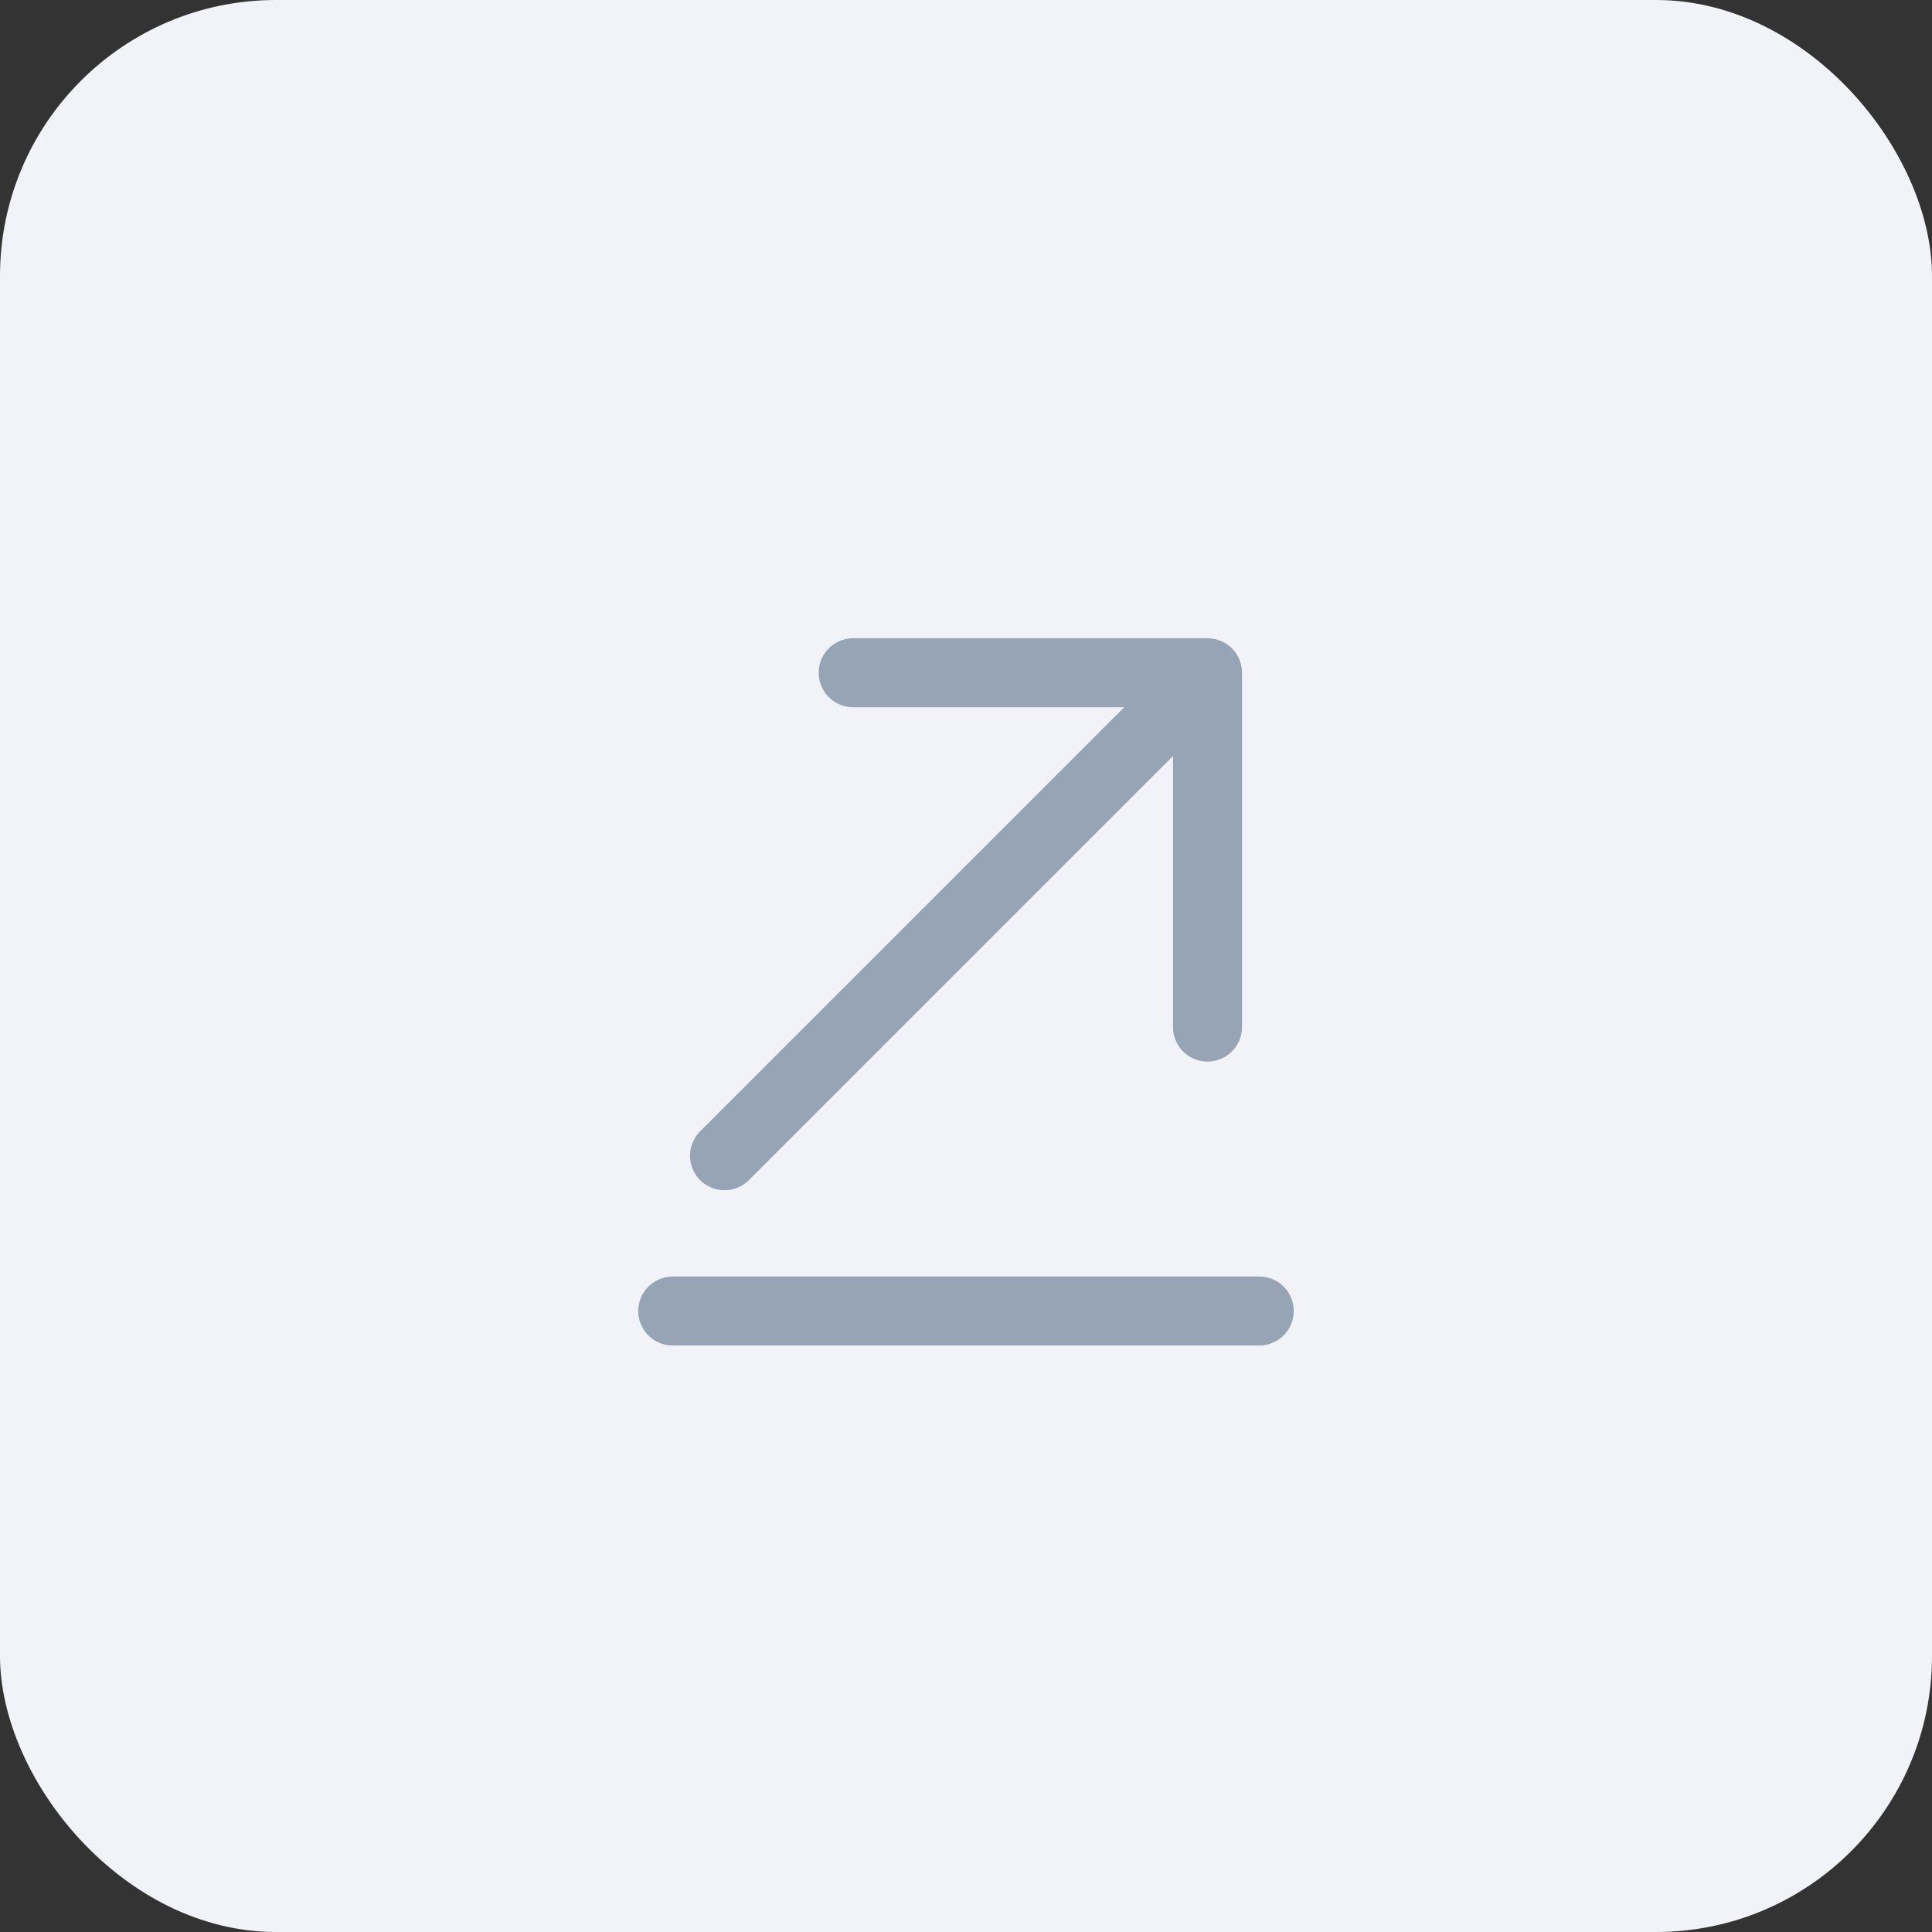 <svg width="28" height="28" viewBox="0 0 28 28" fill="none" xmlns="http://www.w3.org/2000/svg">
<rect x="0" y="0" width="28" height="28" fill="#333333" stroke="none"/>
<rect width="28" height="28" rx="4" fill="#F1F3F9"/>
<path d="M18.25 19H9.75M17.5 9.75L10.5 16.75M17.5 9.75V14.885M17.5 9.75H12.365" stroke="#96A4B5" stroke-miterlimit="10" stroke-linecap="round" stroke-linejoin="round"/>
</svg>
